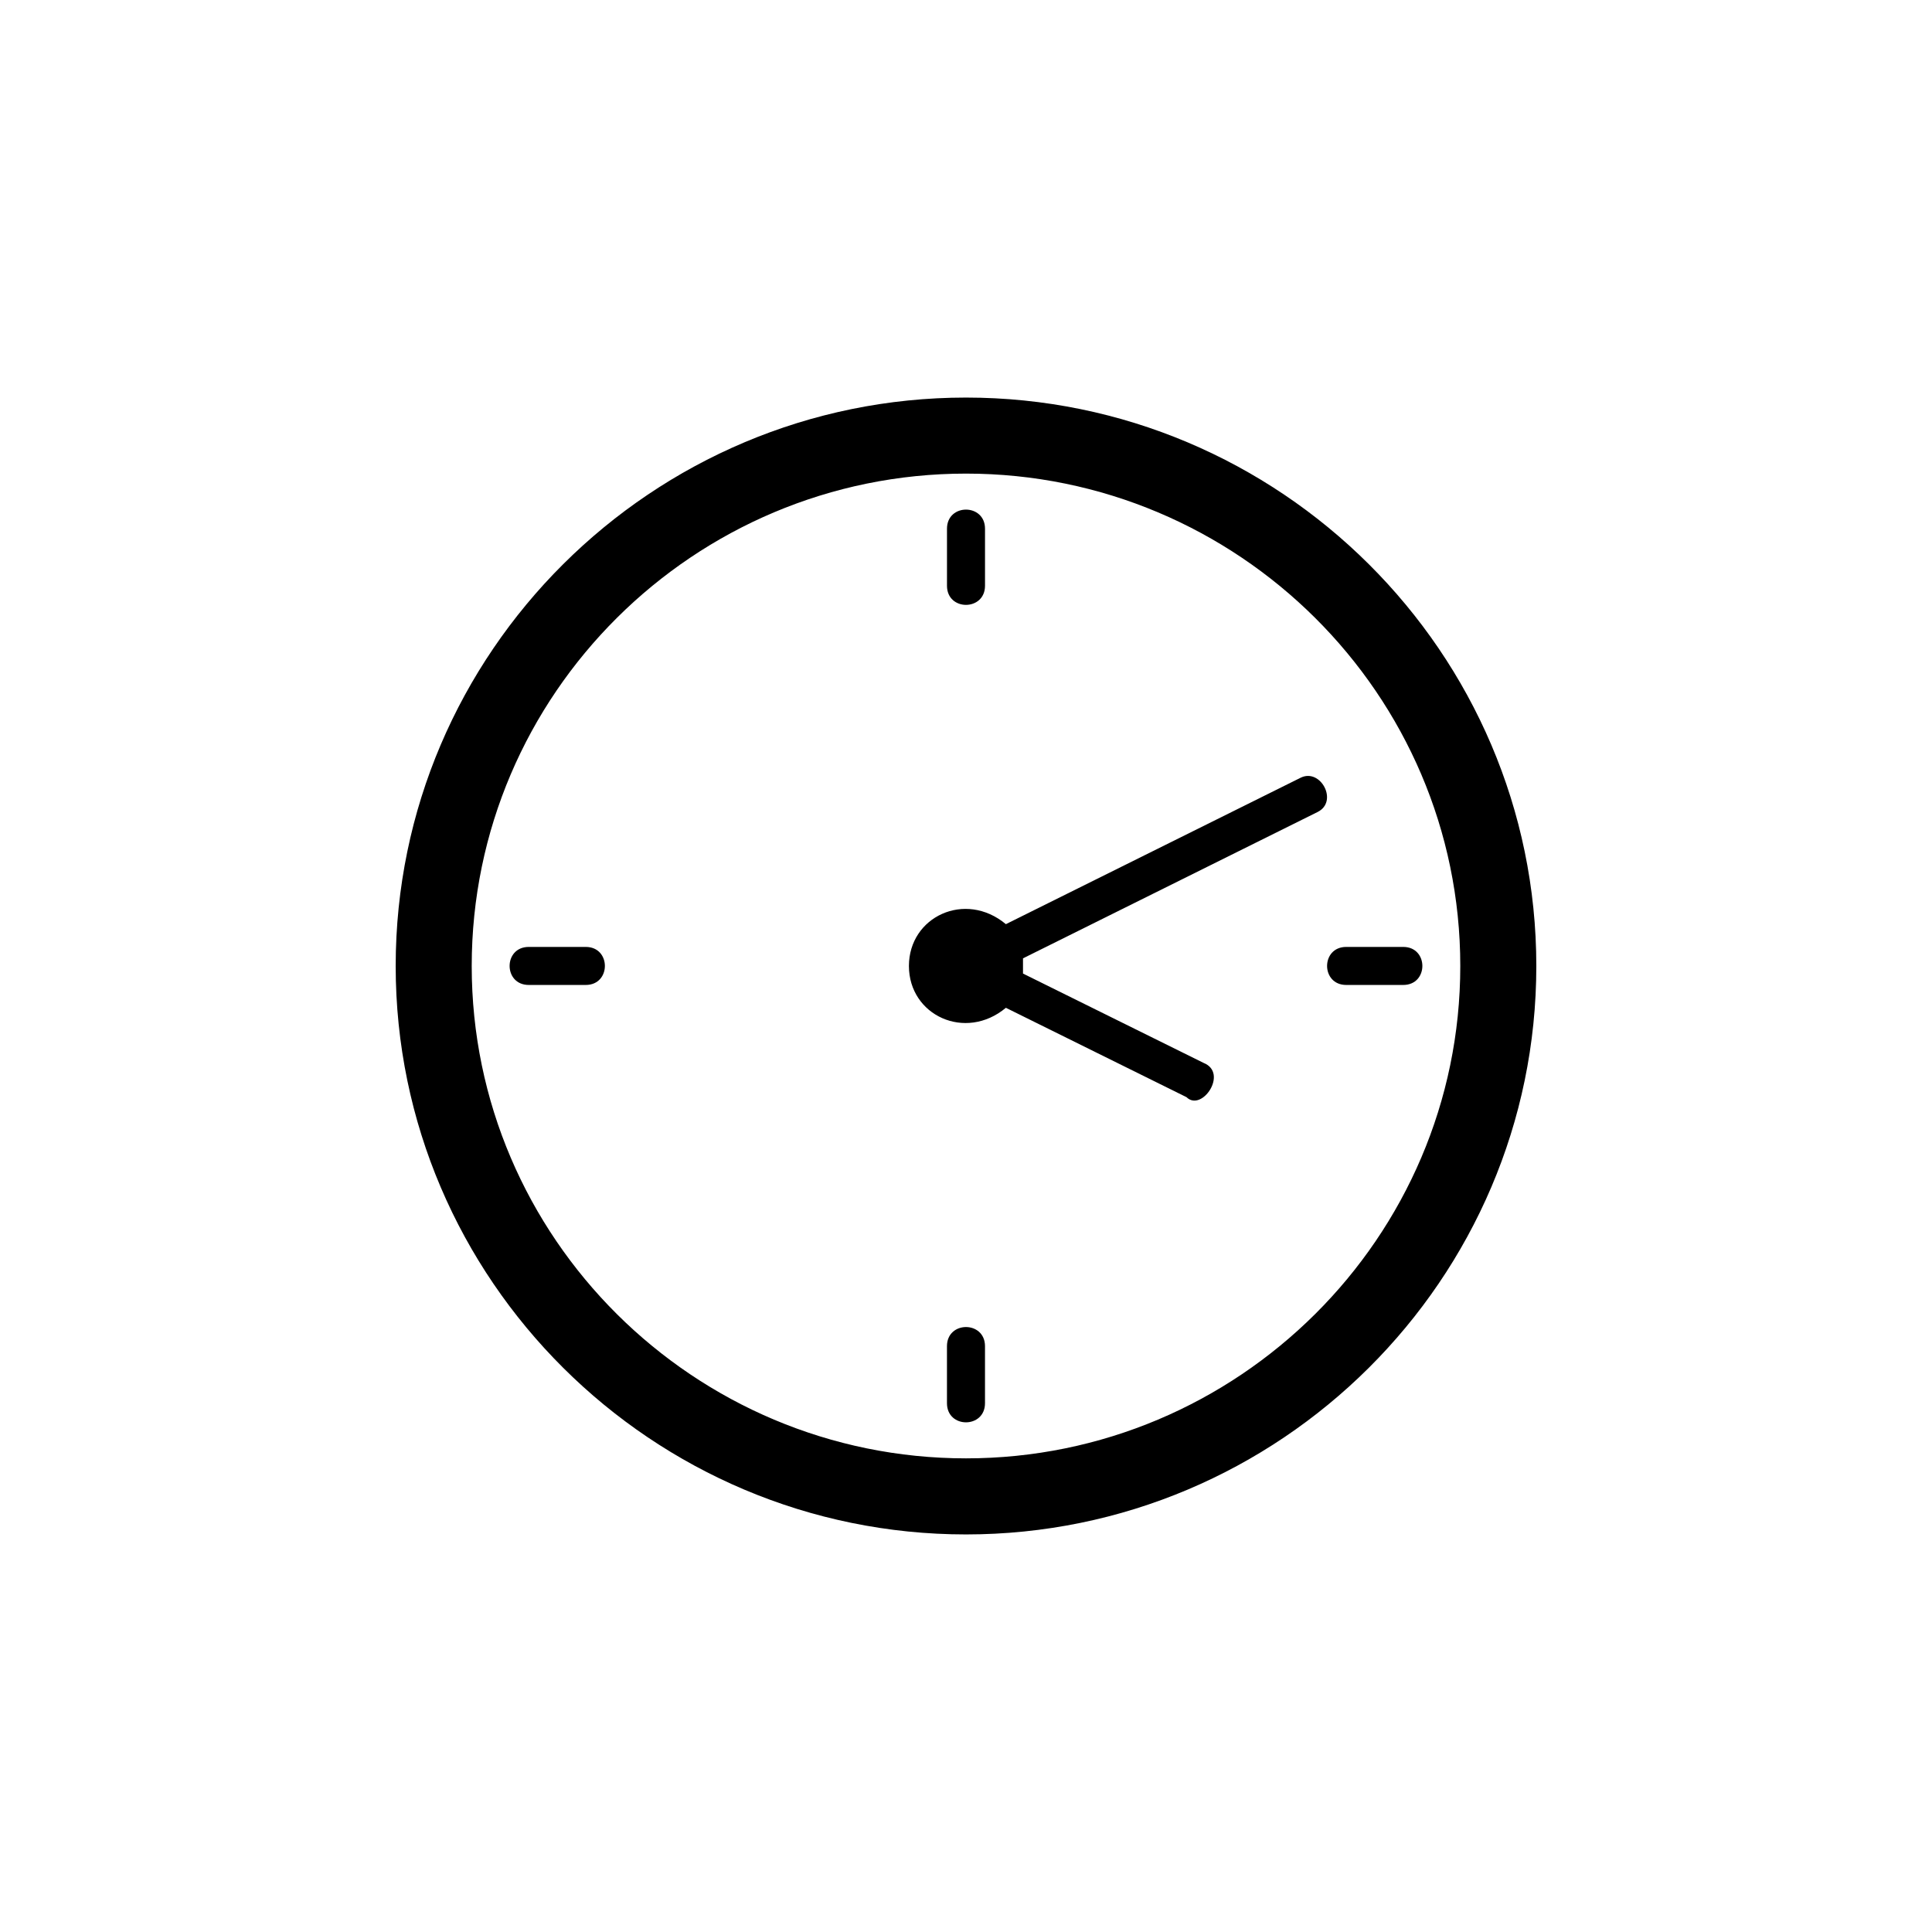 <?xml version="1.0" encoding="UTF-8"?>
<!-- The Best Svg Icon site in the world: iconSvg.co, Visit us! https://iconsvg.co -->
<svg fill="#000000" width="800px" height="800px" version="1.1" viewBox="144 144 512 512" xmlns="http://www.w3.org/2000/svg">
 <path d="m400 249.36c-83.129 0-151.14 67.512-151.14 150.64s68.016 150.64 151.14 150.64c83.129-0.004 151.14-67.512 151.14-150.64s-68.012-150.64-151.14-150.64zm0 281.12c-72.047 0-130.99-58.441-130.99-130.48s58.945-130.49 130.99-130.49c72.043 0 130.99 58.441 130.99 130.49 0 72.043-58.945 130.48-130.99 130.48zm-5.039-231.25v-15.113c0-6.762 10.078-6.75 10.078 0v15.113c-0.004 6.75-10.078 6.766-10.078 0zm10.074 201.52v15.113c0 6.758-10.078 6.762-10.078 0v-15.113c0.004-6.758 10.078-6.762 10.078 0zm110.84-95.727h-15.113c-6.758 0-6.762-10.078 0-10.078h15.113c6.754 0.004 6.762 10.078 0 10.078zm-216.64 0h-15.113c-6.75 0-6.766-10.078 0-10.078h15.113c6.758 0.004 6.75 10.078 0 10.078zm193.96-45.844-78.09 38.793v4.031l47.863 23.68c6.644 2.66-0.473 13.098-4.535 9.074l-47.863-23.68c-10.75 8.961-25.695 2.016-25.695-11.082 0-13.074 14.918-20.066 25.695-11.082l78.09-38.793c5.312-2.668 10.094 6.285 4.535 9.059z"/>
</svg>